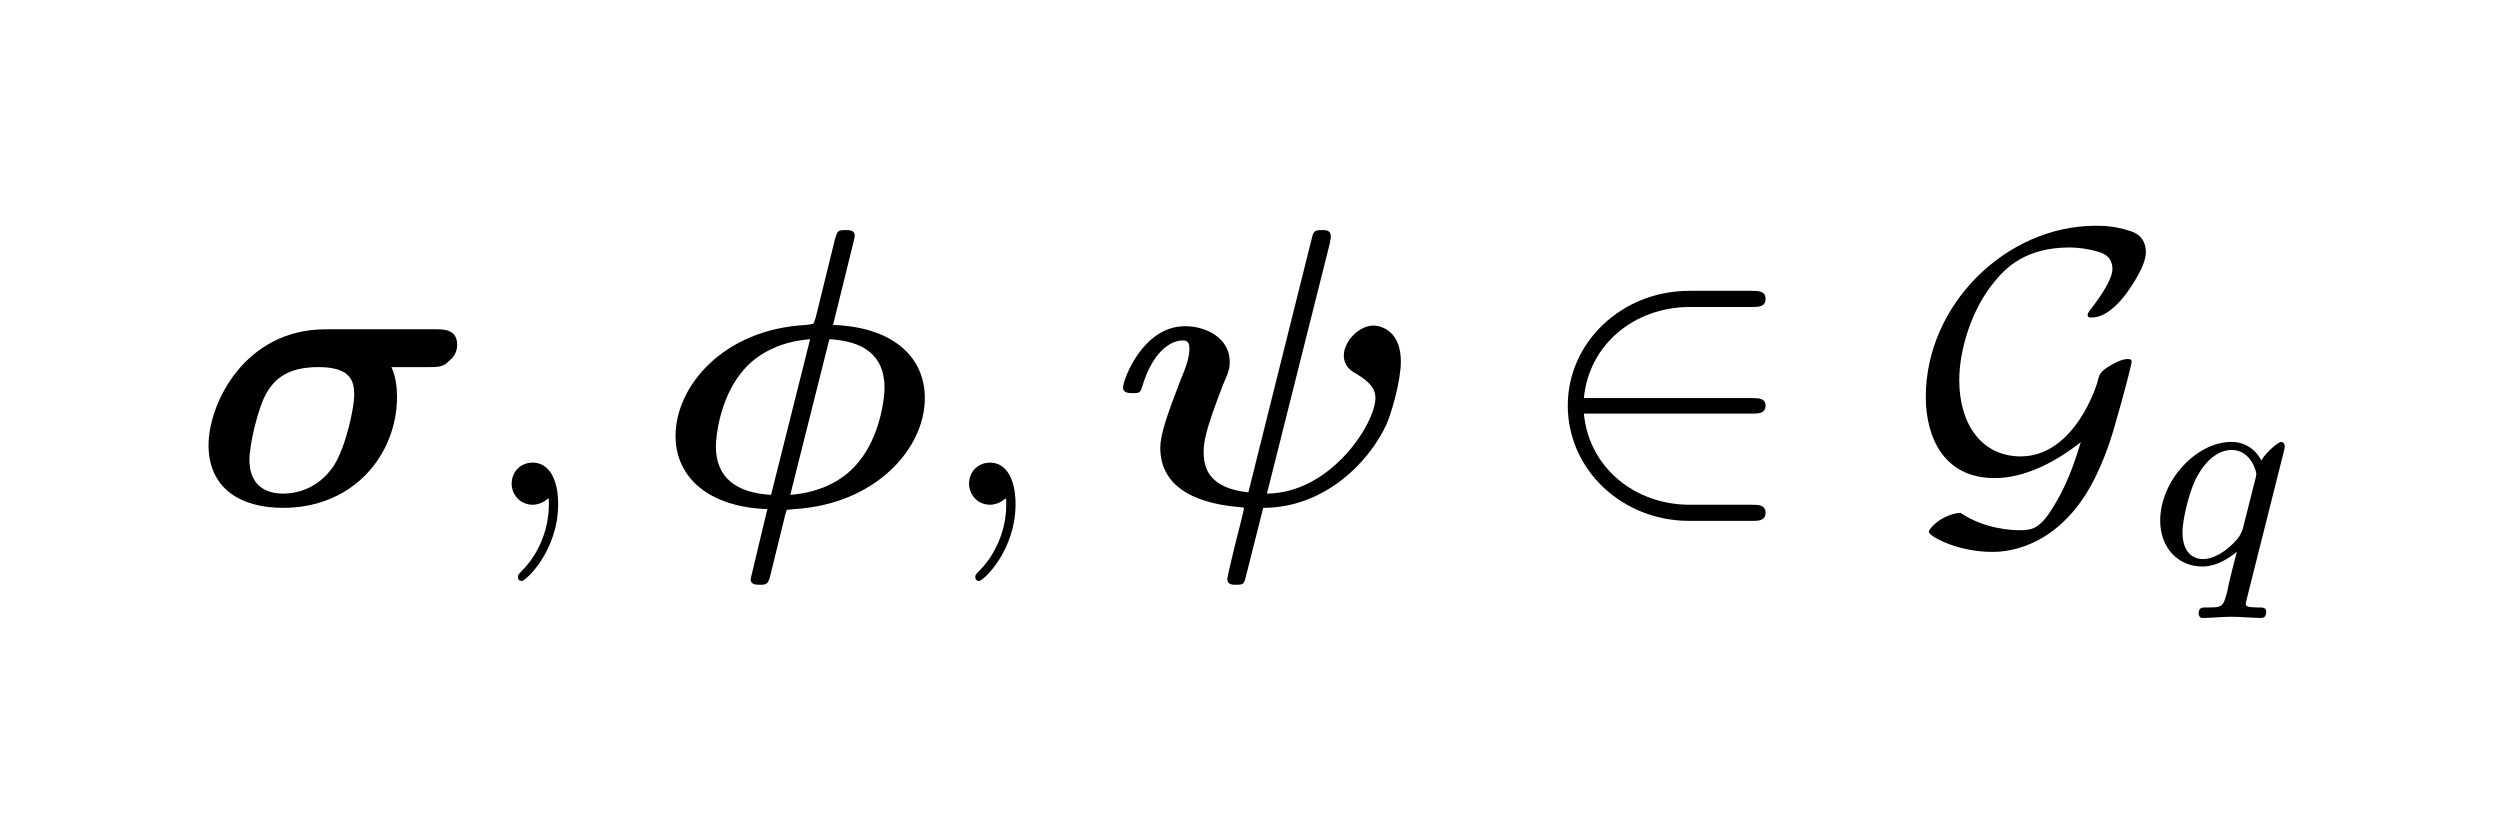 <?xml version="1.0"?>

<svg xmlns="http://www.w3.org/2000/svg" xmlns:xlink="http://www.w3.org/1999/xlink" width="63" height="21" viewBox="0 0 63 21" version="1.2">
<defs>
<g>
<symbol overflow="visible" id="glyph0-0">
<path style="stroke:none;" d=""></path>
</symbol>
<symbol overflow="visible" id="glyph0-1">
<path style="stroke:none;" d="M 3.375 -4.422 C 1.328 -4.422 0.422 -2.547 0.422 -1.5 C 0.422 -0.422 1.219 0.078 2.297 0.078 C 4.109 0.078 5.172 -1.297 5.172 -2.719 C 5.172 -2.953 5.141 -3.234 5.031 -3.469 L 5.984 -3.469 C 6.188 -3.469 6.344 -3.469 6.484 -3.625 C 6.562 -3.688 6.688 -3.812 6.688 -4.031 C 6.688 -4.422 6.344 -4.422 6.156 -4.422 Z M 2.312 -0.281 C 1.453 -0.281 1.453 -0.984 1.453 -1.141 C 1.453 -1.516 1.672 -2.469 1.891 -2.828 C 2.094 -3.172 2.422 -3.469 3.188 -3.469 C 4 -3.469 4.094 -3.125 4.094 -2.766 C 4.094 -2.469 3.891 -1.469 3.578 -0.984 C 3.172 -0.375 2.594 -0.281 2.312 -0.281 Z M 2.312 -0.281 "></path>
</symbol>
<symbol overflow="visible" id="glyph0-2">
<path style="stroke:none;" d="M 5.047 -6.625 C 5.078 -6.75 5.078 -6.766 5.078 -6.781 C 5.078 -6.922 4.938 -6.922 4.844 -6.922 C 4.641 -6.922 4.641 -6.891 4.578 -6.688 L 4.094 -4.719 C 4.047 -4.578 4.047 -4.578 4.031 -4.562 C 4.016 -4.562 4 -4.547 3.844 -4.531 C 1.781 -4.422 0.562 -3 0.562 -1.734 C 0.562 -0.672 1.422 0.062 2.875 0.109 L 2.453 1.875 C 2.453 2.016 2.594 2.016 2.688 2.016 C 2.844 2.016 2.891 2 2.938 1.828 L 3.281 0.438 C 3.344 0.156 3.359 0.141 3.375 0.125 C 3.391 0.125 3.406 0.125 3.562 0.109 C 5.594 -0.016 6.844 -1.406 6.844 -2.688 C 6.844 -3.766 5.984 -4.484 4.531 -4.531 Z M 2.969 -0.25 C 2.109 -0.297 1.578 -0.672 1.578 -1.469 C 1.578 -1.75 1.688 -2.672 2.219 -3.328 C 2.562 -3.766 3.141 -4.109 3.953 -4.172 Z M 4.438 -4.172 C 5.297 -4.125 5.828 -3.766 5.828 -2.953 C 5.828 -2.672 5.719 -1.75 5.188 -1.094 C 4.844 -0.656 4.266 -0.312 3.453 -0.25 Z M 4.438 -4.172 "></path>
</symbol>
<symbol overflow="visible" id="glyph0-3">
<path style="stroke:none;" d="M 5.516 -6.562 C 5.547 -6.703 5.547 -6.734 5.547 -6.766 C 5.547 -6.922 5.422 -6.922 5.328 -6.922 C 5.125 -6.922 5.109 -6.891 5.062 -6.688 L 3.469 -0.312 C 2.453 -0.422 2.344 -0.953 2.344 -1.328 C 2.344 -1.578 2.375 -1.844 2.828 -3.016 C 2.984 -3.375 3 -3.438 3 -3.609 C 3 -4.188 2.422 -4.5 1.875 -4.5 C 0.812 -4.5 0.312 -3.156 0.312 -2.953 C 0.312 -2.812 0.469 -2.812 0.562 -2.812 C 0.672 -2.812 0.75 -2.812 0.781 -2.938 C 1.109 -4.047 1.656 -4.141 1.812 -4.141 C 1.875 -4.141 1.984 -4.141 1.984 -3.938 C 1.984 -3.703 1.891 -3.453 1.766 -3.156 C 1.422 -2.266 1.25 -1.766 1.25 -1.438 C 1.25 -0.125 2.797 0.016 3.266 0.062 C 3.344 0.062 3.359 0.078 3.359 0.094 C 3.359 0.125 3.188 0.812 3.156 0.922 C 3.078 1.234 2.938 1.828 2.938 1.875 C 2.938 2.016 3.078 2.016 3.156 2.016 C 3.344 2.016 3.359 2 3.406 1.812 L 3.844 0.078 C 5.344 0.078 6.484 -1.016 6.953 -2.031 C 7.062 -2.281 7.312 -3.094 7.312 -3.609 C 7.312 -4.516 6.641 -4.516 6.625 -4.516 C 6.25 -4.516 5.875 -4.109 5.875 -3.766 C 5.875 -3.484 6.078 -3.359 6.172 -3.312 C 6.562 -3.078 6.672 -2.906 6.672 -2.688 C 6.672 -2.062 5.562 -0.297 3.938 -0.281 Z M 5.516 -6.562 "></path>
</symbol>
<symbol overflow="visible" id="glyph1-0">
<path style="stroke:none;" d=""></path>
</symbol>
<symbol overflow="visible" id="glyph1-1">
<path style="stroke:none;" d="M 2.031 -0.016 C 2.031 -0.672 1.781 -1.062 1.391 -1.062 C 1.062 -1.062 0.859 -0.812 0.859 -0.531 C 0.859 -0.266 1.062 0 1.391 0 C 1.5 0 1.641 -0.047 1.734 -0.125 C 1.766 -0.156 1.781 -0.156 1.781 -0.156 C 1.797 -0.156 1.797 -0.156 1.797 -0.016 C 1.797 0.734 1.453 1.328 1.125 1.656 C 1.016 1.766 1.016 1.781 1.016 1.812 C 1.016 1.891 1.062 1.922 1.109 1.922 C 1.219 1.922 2.031 1.156 2.031 -0.016 Z M 2.031 -0.016 "></path>
</symbol>
<symbol overflow="visible" id="glyph2-0">
<path style="stroke:none;" d=""></path>
</symbol>
<symbol overflow="visible" id="glyph2-1">
<path style="stroke:none;" d="M 5.469 -2.297 C 5.625 -2.297 5.812 -2.297 5.812 -2.5 C 5.812 -2.688 5.625 -2.688 5.469 -2.688 L 1.234 -2.688 C 1.359 -4.031 2.5 -4.984 3.906 -4.984 L 5.469 -4.984 C 5.625 -4.984 5.812 -4.984 5.812 -5.188 C 5.812 -5.391 5.625 -5.391 5.469 -5.391 L 3.891 -5.391 C 2.188 -5.391 0.828 -4.094 0.828 -2.5 C 0.828 -0.891 2.188 0.406 3.891 0.406 L 5.469 0.406 C 5.625 0.406 5.812 0.406 5.812 0.203 C 5.812 0 5.625 0 5.469 0 L 3.906 0 C 2.5 0 1.359 -0.953 1.234 -2.297 Z M 5.469 -2.297 "></path>
</symbol>
<symbol overflow="visible" id="glyph2-2">
<path style="stroke:none;" d="M 4.344 -1.578 C 4.078 -0.672 3.812 -0.219 3.719 -0.062 C 3.328 0.625 3.125 0.641 2.781 0.641 C 2.609 0.641 1.906 0.609 1.312 0.203 C 0.875 0.234 0.516 0.578 0.516 0.688 C 0.516 0.781 1.203 1.188 2.125 1.188 C 2.844 1.188 4.016 0.812 4.766 -0.812 C 5.031 -1.375 5.188 -1.938 5.219 -2.062 C 5.422 -2.75 5.625 -3.547 5.625 -3.594 C 5.625 -3.656 5.609 -3.672 5.516 -3.672 C 5.438 -3.672 5.266 -3.625 5.047 -3.484 C 4.828 -3.344 4.812 -3.297 4.75 -3.047 C 4.641 -2.703 4.062 -1.219 2.828 -1.219 C 1.859 -1.219 1.281 -2.016 1.281 -3.141 C 1.281 -3.906 1.594 -4.938 2.172 -5.625 C 2.438 -5.953 2.938 -6.484 4.062 -6.484 C 4.25 -6.484 4.531 -6.453 4.781 -6.375 C 4.891 -6.344 5.141 -6.266 5.141 -5.938 C 5.141 -5.609 4.625 -4.969 4.578 -4.906 C 4.547 -4.859 4.516 -4.828 4.516 -4.781 C 4.516 -4.719 4.562 -4.719 4.625 -4.719 C 4.922 -4.719 5.25 -4.984 5.516 -5.359 C 5.594 -5.469 5.984 -6.016 5.984 -6.359 C 5.984 -6.766 5.688 -6.875 5.562 -6.906 C 5.188 -7.031 4.859 -7.031 4.719 -7.031 C 2.469 -7.031 0.438 -5.047 0.438 -2.719 C 0.438 -1.703 0.891 -0.672 2.172 -0.672 C 2.922 -0.672 3.688 -1.062 4.344 -1.578 Z M 4.344 -1.578 "></path>
</symbol>
<symbol overflow="visible" id="glyph3-0">
<path style="stroke:none;" d=""></path>
</symbol>
<symbol overflow="visible" id="glyph3-1">
<path style="stroke:none;" d="M 3.547 -2.875 C 3.547 -2.906 3.562 -2.938 3.562 -2.969 C 3.562 -3.016 3.531 -3.078 3.469 -3.078 C 3.406 -3.078 3.109 -2.844 2.969 -2.609 C 2.906 -2.75 2.672 -3.078 2.219 -3.078 C 1.328 -3.078 0.422 -2.094 0.422 -1.094 C 0.422 -0.406 0.875 0.062 1.484 0.062 C 1.875 0.062 2.203 -0.188 2.359 -0.312 C 2.344 -0.297 2.125 0.578 2.109 0.703 C 2 1.094 2 1.094 1.562 1.094 C 1.484 1.094 1.391 1.094 1.391 1.25 C 1.391 1.297 1.422 1.359 1.484 1.359 C 1.719 1.359 1.984 1.328 2.219 1.328 C 2.453 1.328 2.75 1.359 2.969 1.359 C 3.031 1.359 3.094 1.328 3.094 1.203 C 3.094 1.094 3 1.094 2.922 1.094 C 2.766 1.094 2.578 1.094 2.578 1.016 C 2.578 1 2.578 0.984 2.609 0.859 Z M 2.5 -0.875 C 2.453 -0.766 2.453 -0.75 2.375 -0.641 C 2.094 -0.312 1.766 -0.125 1.5 -0.125 C 1.234 -0.125 0.984 -0.312 0.984 -0.797 C 0.984 -1.172 1.188 -1.938 1.359 -2.219 C 1.672 -2.781 2.031 -2.875 2.219 -2.875 C 2.703 -2.875 2.844 -2.344 2.844 -2.266 C 2.844 -2.234 2.828 -2.188 2.828 -2.172 Z M 2.5 -0.875 "></path>
</symbol>
</g>
</defs>
<g id="surface1">
<g style="fill:rgb(0%,0%,0%);fill-opacity:1;"> <use xlink:href="#glyph0-1" x="4.833" y="12.72"></use>
</g>
<g style="fill:rgb(0%,0%,0%);fill-opacity:1;"> <use xlink:href="#glyph1-1" x="12.035" y="12.72"></use>
</g>
<g style="fill:rgb(0%,0%,0%);fill-opacity:1;"> <use xlink:href="#glyph0-2" x="16.462" y="12.72"></use>
</g>
<g style="fill:rgb(0%,0%,0%);fill-opacity:1;"> <use xlink:href="#glyph1-1" x="23.561" y="12.72"></use>
</g>
<g style="fill:rgb(0%,0%,0%);fill-opacity:1;"> <use xlink:href="#glyph0-3" x="27.989" y="12.72"></use>
</g>
<g style="fill:rgb(0%,0%,0%);fill-opacity:1;"> <use xlink:href="#glyph2-1" x="38.68" y="12.72"></use>
</g>
<g style="fill:rgb(0%,0%,0%);fill-opacity:1;"> <use xlink:href="#glyph2-2" x="48.092" y="12.72"></use>
</g>
<g style="fill:rgb(0%,0%,0%);fill-opacity:1;"> <use xlink:href="#glyph3-1" x="54.015" y="14.214"></use>
</g>
</g>

&lt;?xpacket begin='' id='W5M0MpCehiHzreSzNTczkc9d'?&gt;
&lt;x:xmpmeta xmlns:x="adobe:ns:meta/" x:xmptk="Exempi + XMP Core 5.1.2"&gt; &lt;rdf:RDF xmlns:rdf="http://www.w3.org/1999/02/22-rdf-syntax-ns#"&gt; &lt;rdf:Description rdf:about="" xmlns:equalx="http://ns.equalx/meta"&gt; &lt;equalx:preamble&gt;#documentclass[10pt]{article} #perc required&amp;#xA;#pagestyle{empty} #perc required&amp;#xA;#usepackage{amsmath}&amp;#xA;#usepackage{amssymb}&amp;#xA;#usepackage{color}&amp;#xA;#usepackage{bm}&amp;#xA;#usepackage[T1]{fontenc}&amp;#xA;&lt;/equalx:preamble&gt; &lt;equalx:equation&gt;#bm{#sigma}, #bm{#phi}, #bm{#psi} #in #mathcal{G}_q&lt;/equalx:equation&gt; &lt;equalx:environment&gt;0&lt;/equalx:environment&gt; &lt;equalx:color&gt;0,0,0&lt;/equalx:color&gt; &lt;equalx:background&gt;&lt;/equalx:background&gt; &lt;equalx:fontsize&gt;4&lt;/equalx:fontsize&gt; &lt;/rdf:Description&gt; &lt;/rdf:RDF&gt;
&lt;/x:xmpmeta&gt;
&lt;?xpacket end='r'?&gt;
</svg>
